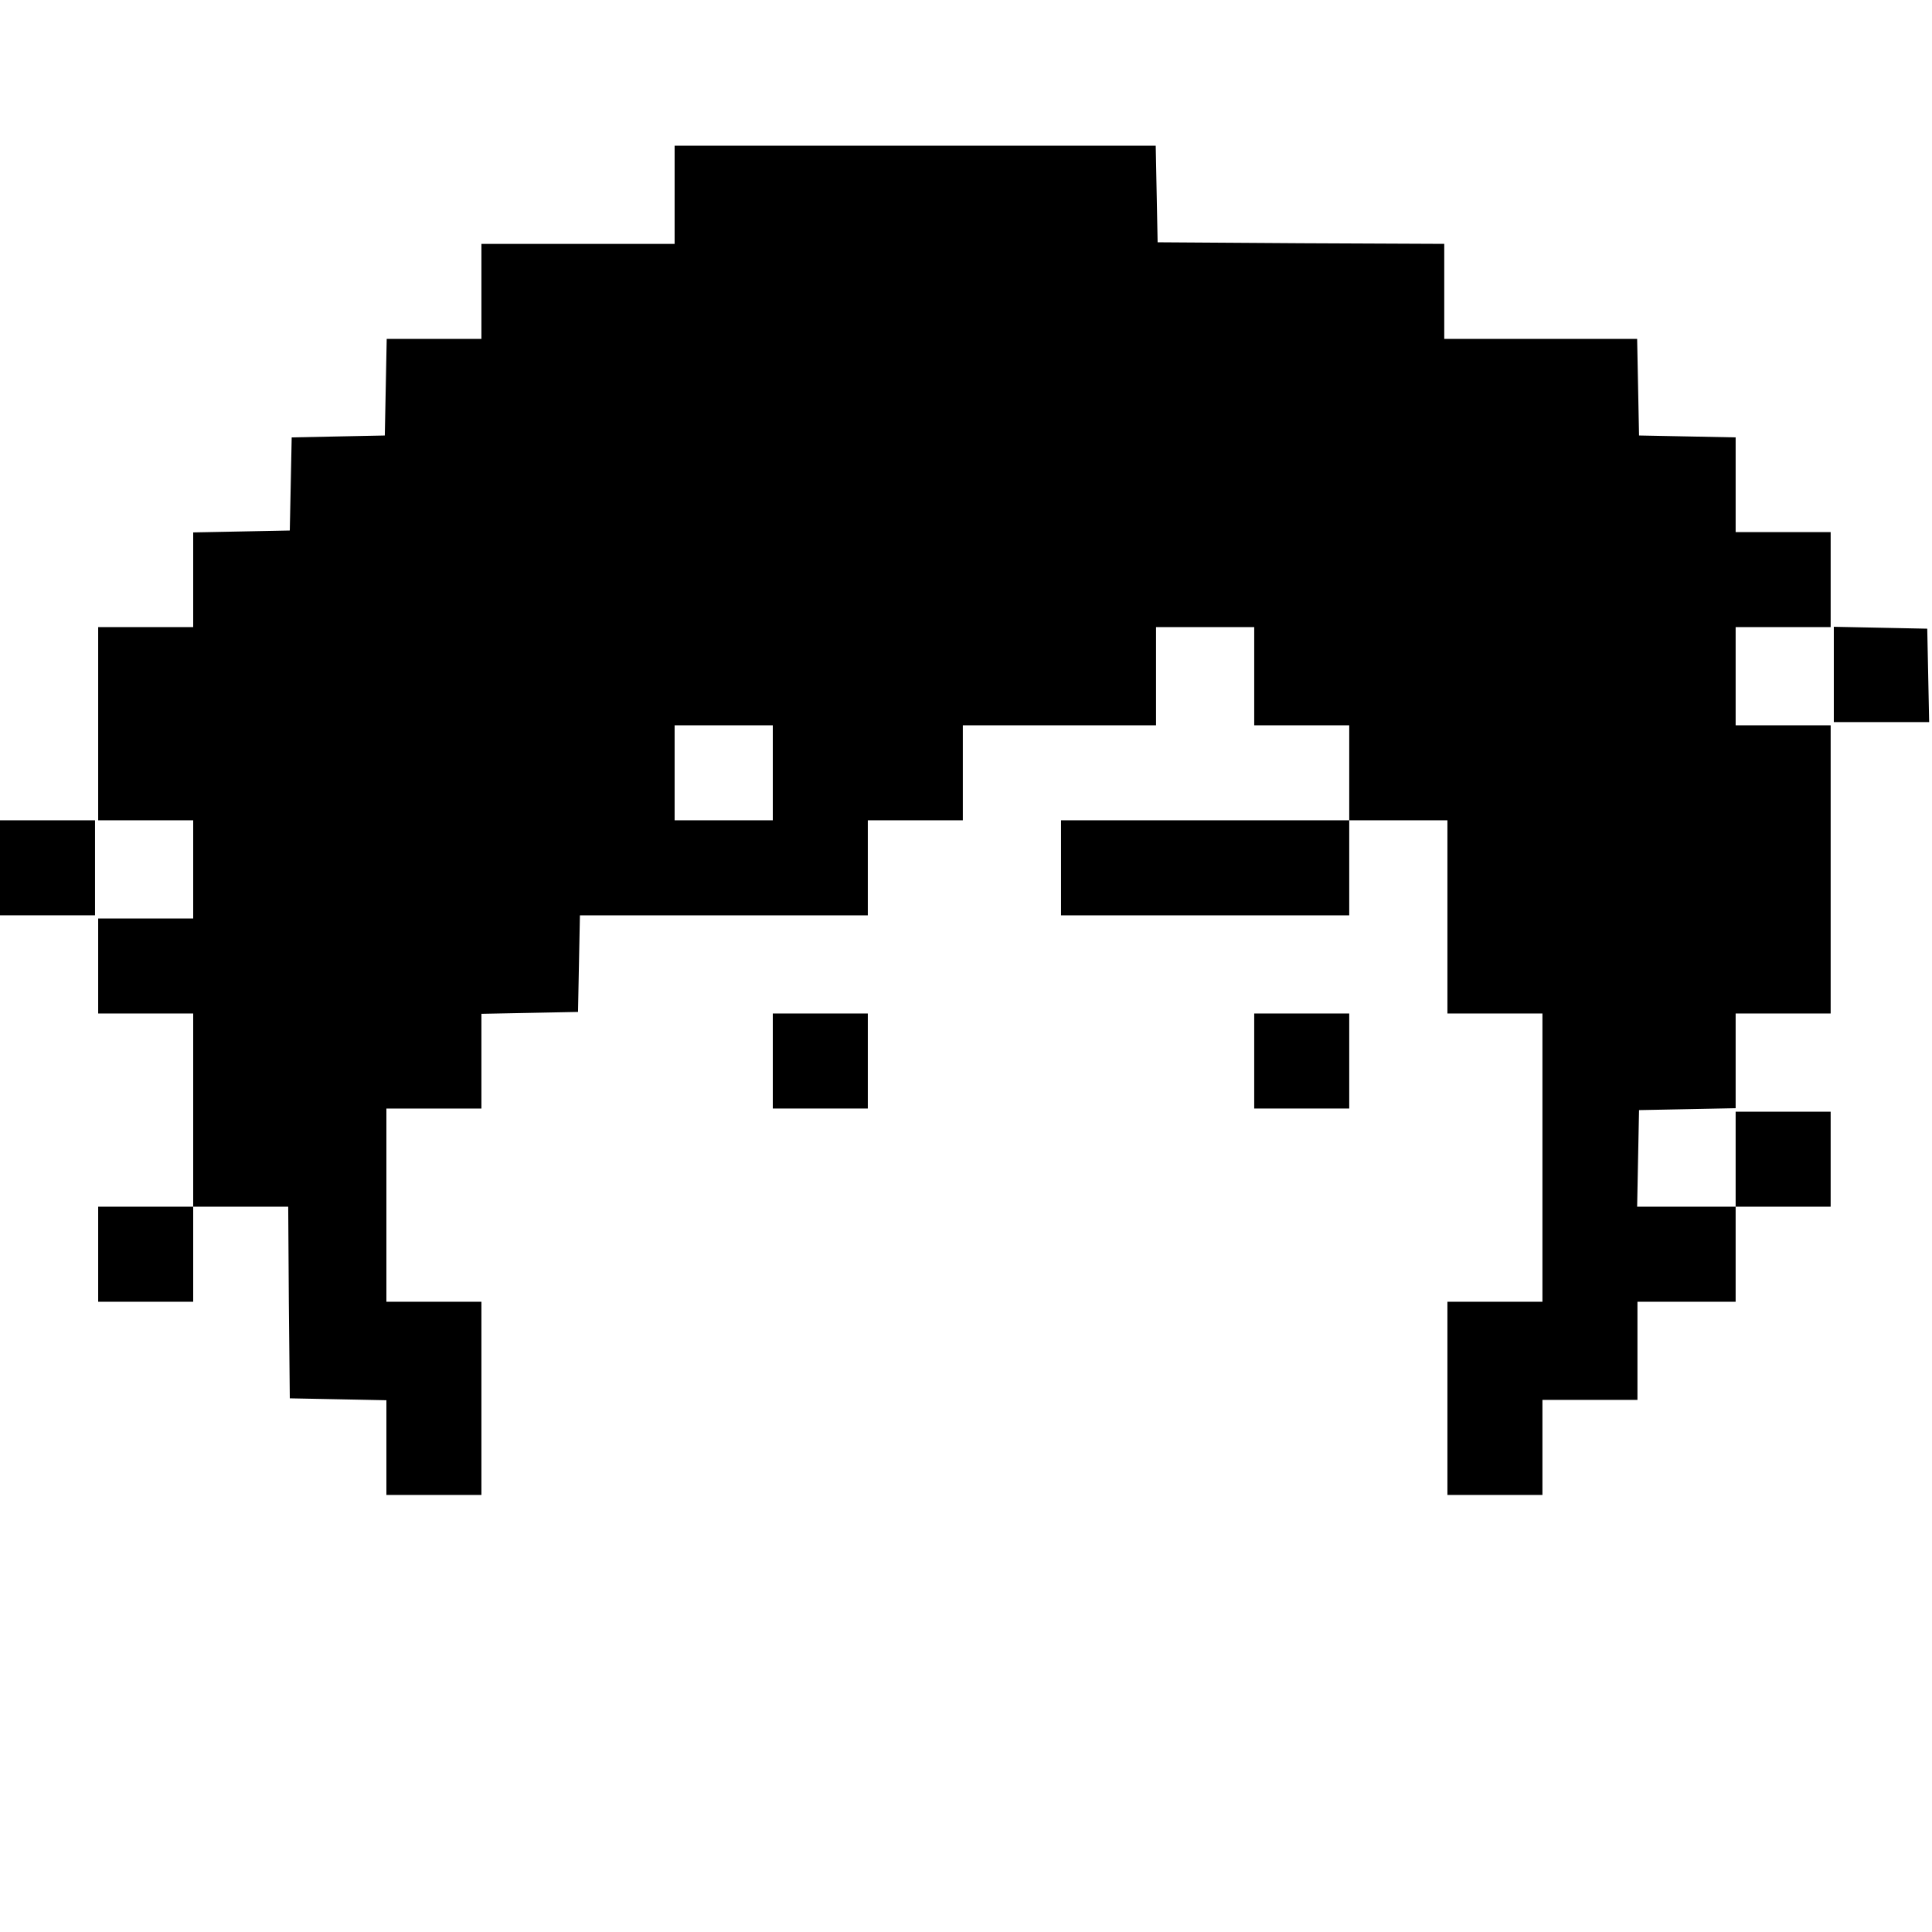 <?xml version="1.0" standalone="no"?>
<!DOCTYPE svg PUBLIC "-//W3C//DTD SVG 20010904//EN"
 "http://www.w3.org/TR/2001/REC-SVG-20010904/DTD/svg10.dtd">
<svg version="1.0" xmlns="http://www.w3.org/2000/svg"
 width="610pt" height="610pt" viewBox="0 0 610 610"
 preserveAspectRatio="xMidYMid meet">
<g transform="translate(0,610) scale(0.1,-0.1)"
fill="#000000" stroke="none">
<path d="M2130 5485 l0 -155 -305 0 -305 0 0 -150 0 -150 -150 0 -149 0 -3
-152 -3 -153 -147 -3 -147 -3 -3 -147 -3 -147 -152 -3 -153 -3 0 -149 0 -150
-150 0 -150 0 0 -305 0 -305 150 0 150 0 0 -155 0 -155 -150 0 -150 0 0 -150
0 -150 150 0 150 0 0 -305 0 -305 -150 0 -150 0 0 -150 0 -150 150 0 150 0 0
150 0 150 150 0 150 0 2 -302 3 -303 153 -3 152 -3 0 -149 0 -150 150 0 150 0
0 305 0 305 -150 0 -150 0 0 305 0 305 150 0 150 0 0 150 0 149 153 3 152 3 3
153 3 152 454 0 455 0 0 150 0 150 150 0 150 0 0 150 0 150 305 0 305 0 0 155
0 155 155 0 155 0 0 -155 0 -155 150 0 150 0 0 -150 0 -150 -455 0 -455 0 0
-150 0 -150 455 0 455 0 0 150 0 150 155 0 155 0 0 -305 0 -305 150 0 150 0 0
-455 0 -455 -150 0 -150 0 0 -305 0 -305 150 0 150 0 0 150 0 150 150 0 150 0
0 155 0 155 155 0 155 0 0 150 0 150 150 0 150 0 0 150 0 150 -150 0 -150 0 0
-150 0 -150 -155 0 -156 0 3 153 3 152 153 3 152 3 0 149 0 150 150 0 150 0 0
455 0 455 -150 0 -150 0 0 155 0 155 150 0 150 0 0 150 0 150 -150 0 -150 0 0
150 0 149 -152 3 -153 3 -3 153 -3 152 -304 0 -305 0 0 150 0 150 -452 2 -453
3 -3 153 -3 152 -759 0 -760 0 0 -155z m310 -1825 l0 -150 -155 0 -155 0 0
150 0 150 155 0 155 0 0 -150z"/>
<path d="M5790 3970 l0 -150 150 0 151 0 -3 148 -3 147 -147 3 -148 3 0 -151z"/>
<path d="M0 3360 l0 -150 150 0 150 0 0 150 0 150 -150 0 -150 0 0 -150z"/>
<path d="M2440 2750 l0 -150 150 0 150 0 0 150 0 150 -150 0 -150 0 0 -150z"/>
<path d="M3960 2750 l0 -150 150 0 150 0 0 150 0 150 -150 0 -150 0 0 -150z"/>
</g>
</svg>
